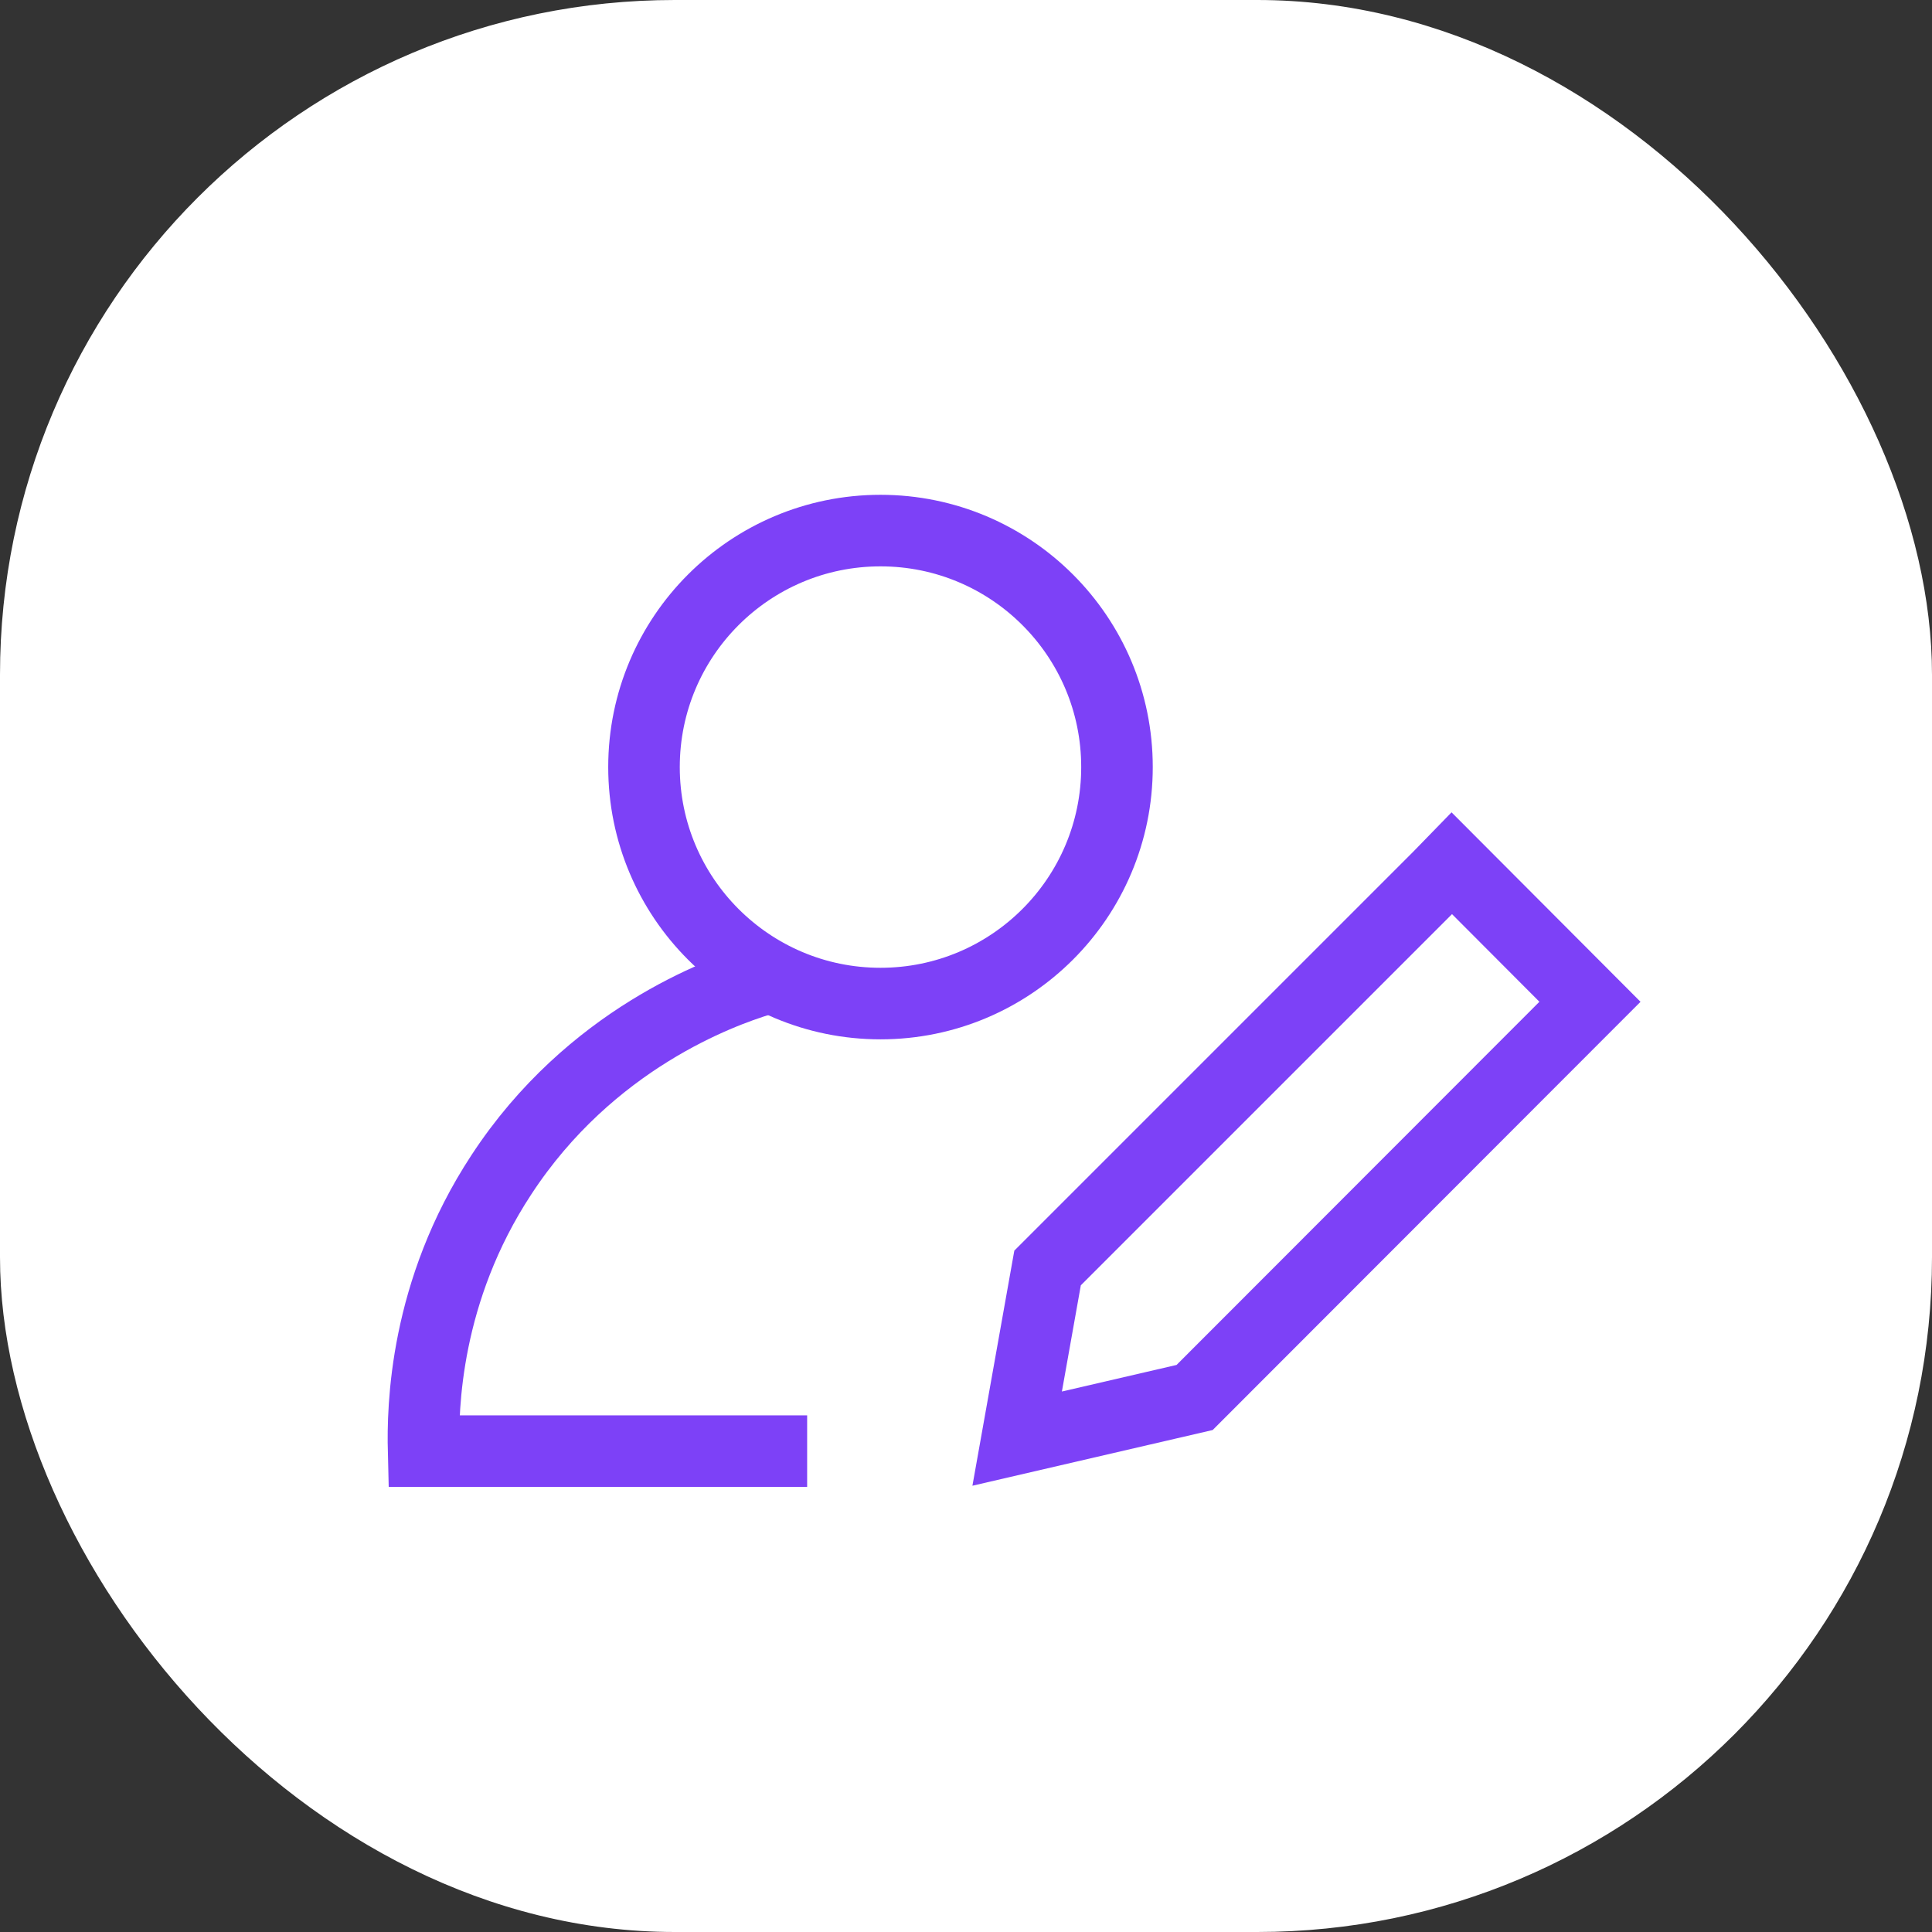 <?xml version="1.0" encoding="UTF-8"?>
<svg id="_Шар_1" data-name="Шар_1" xmlns="http://www.w3.org/2000/svg" version="1.1" viewBox="0 0 54 54">
  <rect x="0" y="0" width="54" height="54" fill="#333333" stroke="none"/>
  <!-- Generator: Adobe Illustrator 29.3.1, SVG Export Plug-In . SVG Version: 2.1.0 Build 151)  -->
  <defs>
    <style>
      .st0 {
        fill: #fff;
      }

      .st1 {
        fill: none;
        stroke: #7d41f7;
        stroke-miterlimit: 10;
        stroke-width: 2px;
      }
    </style>
  </defs>
  <rect class="st0" width="54" height="54" rx="18.86" ry="18.86"/>
  <path class="st1" d="M22.56,40.56h-10.72c-.03-1.21.03-4.46,2.17-7.72,2.49-3.81,6.15-5.11,7.22-5.44"/>
  <circle class="st1" cx="24.61" cy="21.44" r="6.61"/>
  <polygon class="st1" points="40.22 24.5 29.28 35.44 28.43 40.21 33.39 39.06 44.44 28 40.58 24.13 40.22 24.5"/>
</svg>